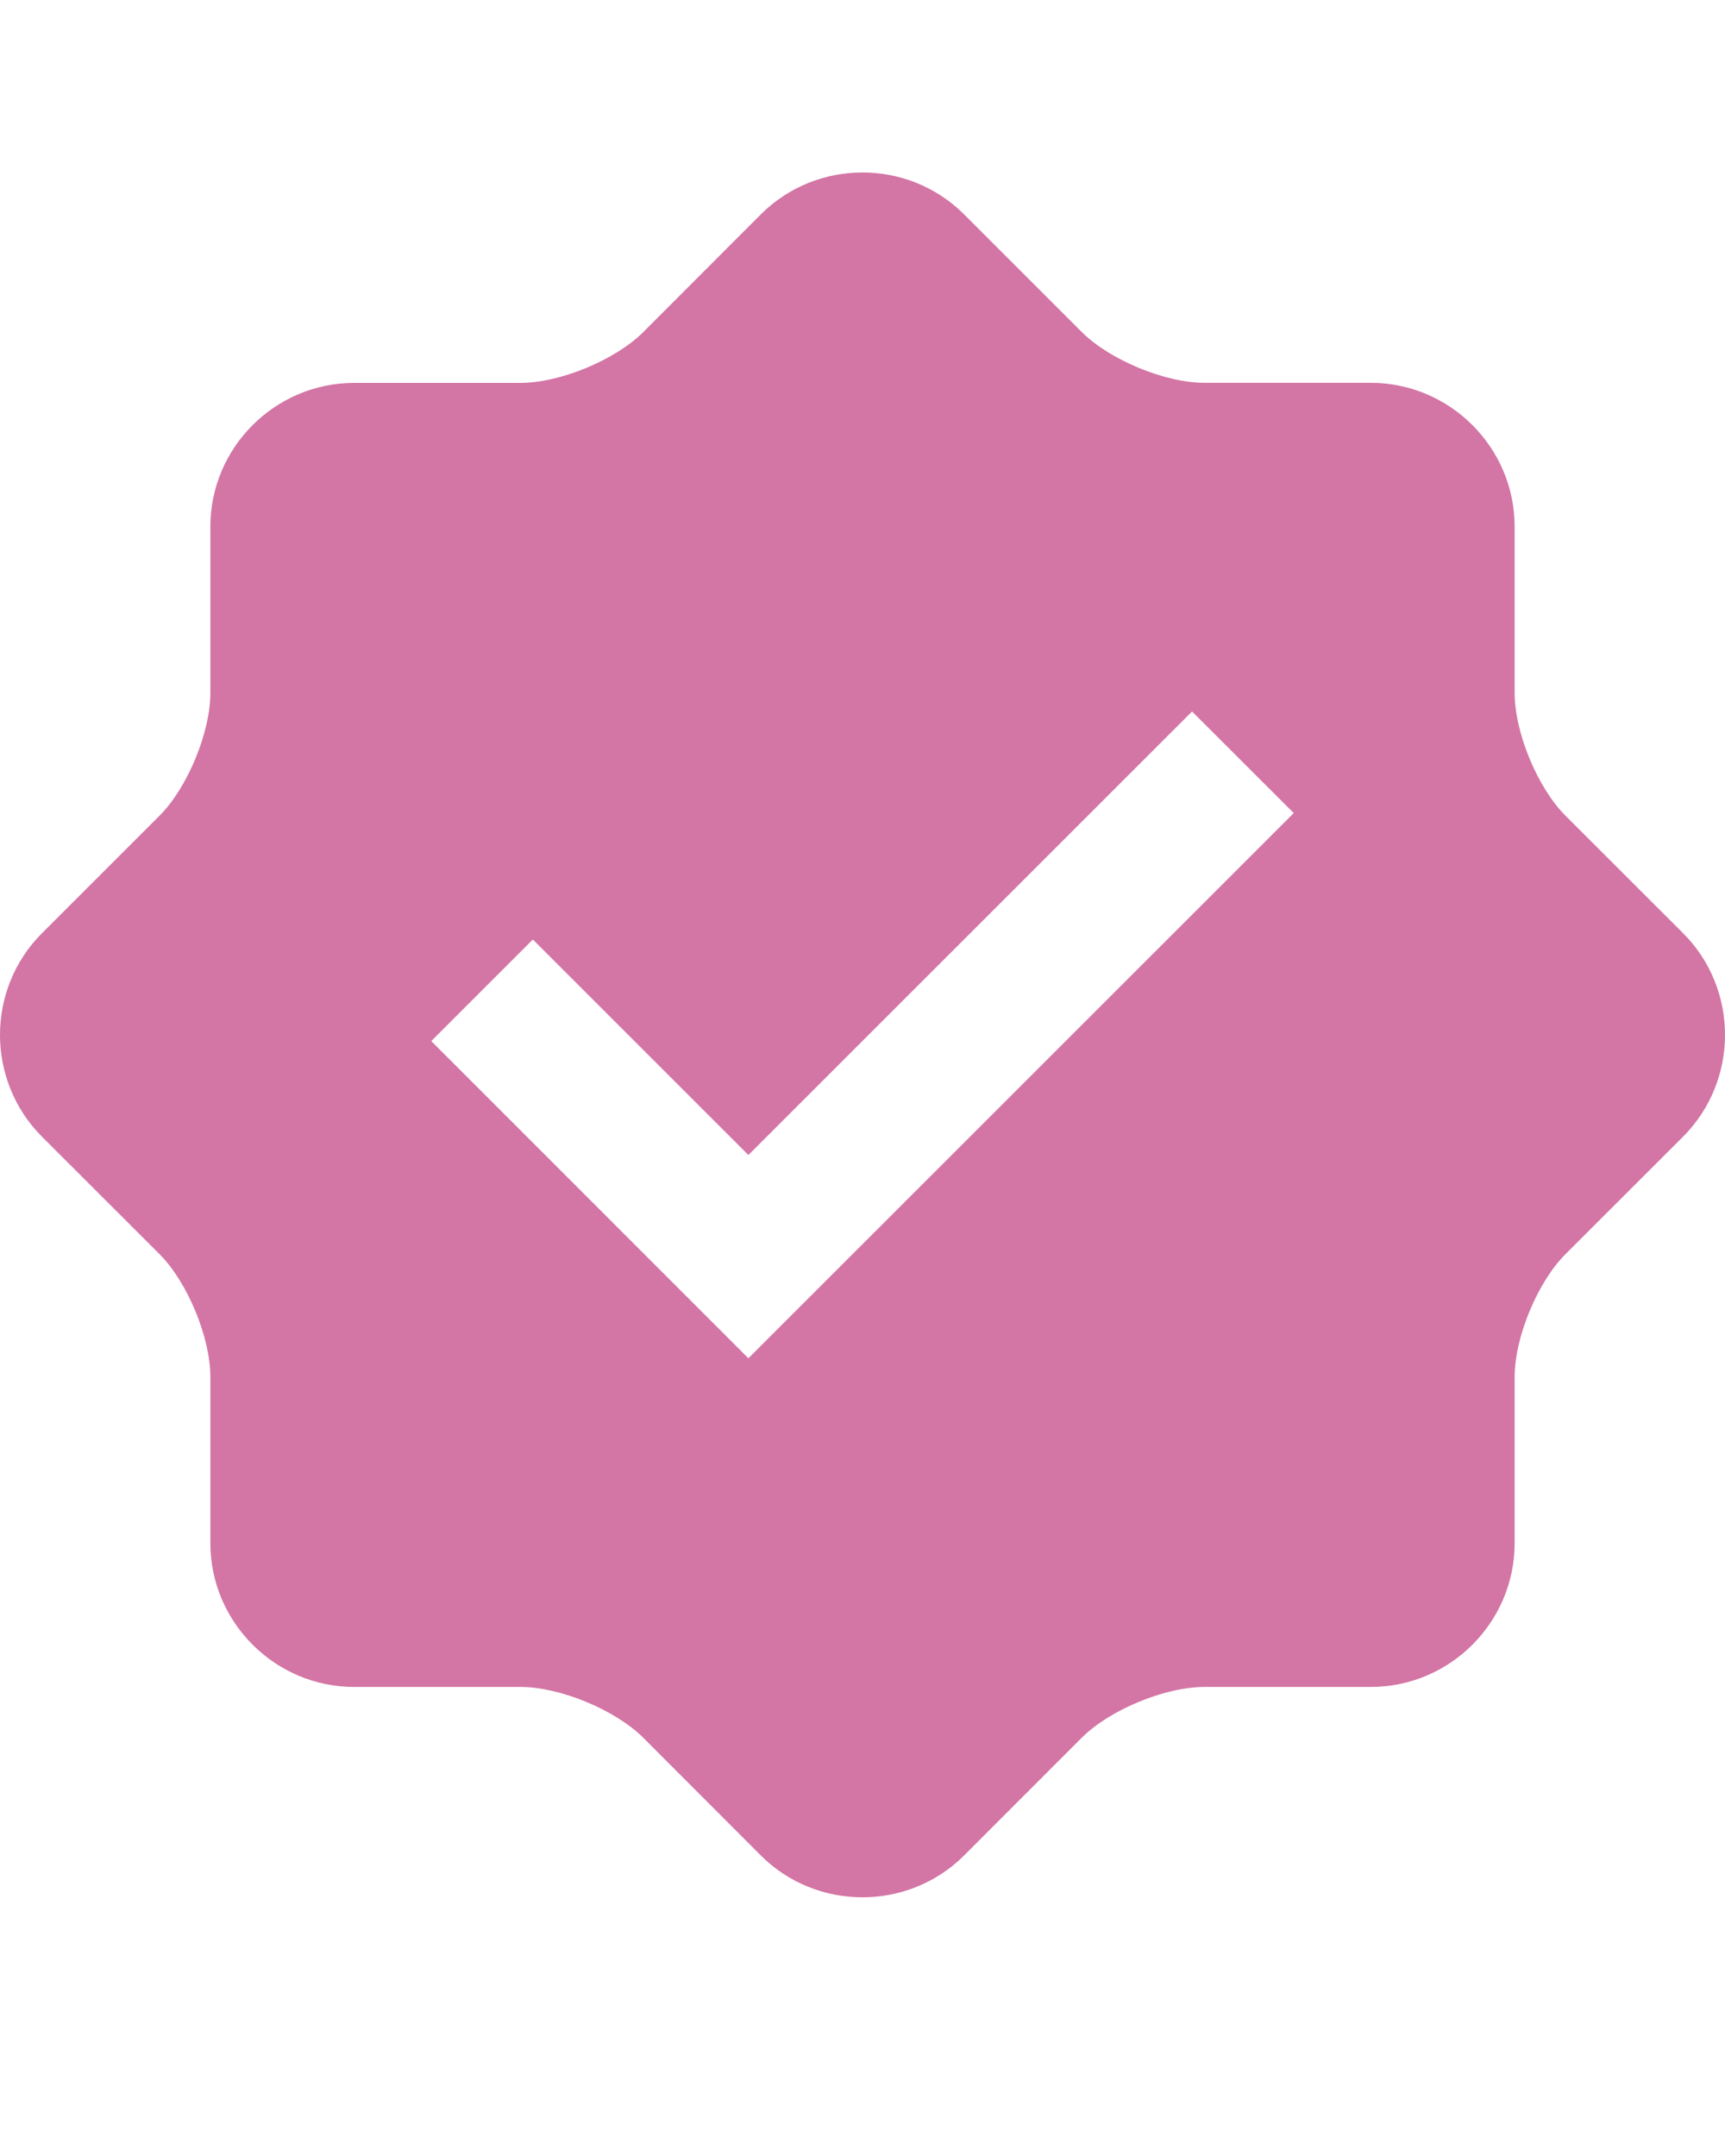 <?xml version="1.0" encoding="UTF-8"?> <svg xmlns="http://www.w3.org/2000/svg" width="20" height="25" viewBox="0 0 20 25" fill="none"><path d="M19.514 10.821L18.15 9.458C17.826 9.134 17.561 8.494 17.561 8.035V6.107C17.561 5.189 16.811 4.44 15.894 4.439H13.965C13.506 4.439 12.866 4.173 12.542 3.85L11.178 2.486C10.53 1.838 9.469 1.838 8.821 2.486L7.458 3.851C7.133 4.175 6.492 4.44 6.035 4.44H4.106C3.19 4.44 2.439 5.189 2.439 6.107V8.035C2.439 8.492 2.174 9.134 1.85 9.458L0.486 10.822C-0.162 11.47 -0.162 12.53 0.486 13.18L1.85 14.543C2.174 14.867 2.439 15.509 2.439 15.966V17.894C2.439 18.811 3.19 19.561 4.106 19.561H6.035C6.493 19.561 7.134 19.827 7.458 20.15L8.821 21.515C9.469 22.162 10.53 22.162 11.178 21.515L12.542 20.15C12.866 19.826 13.507 19.561 13.965 19.561H15.894C16.811 19.561 17.561 18.811 17.561 17.894V15.966C17.561 15.507 17.826 14.867 18.15 14.543L19.514 13.18C20.162 12.53 20.162 11.469 19.514 10.821ZM8.677 15.75L5 12.072L6.178 10.894L8.677 13.393L13.821 8.25L15 9.428L8.677 15.75Z" fill="#D375A5"></path></svg> 